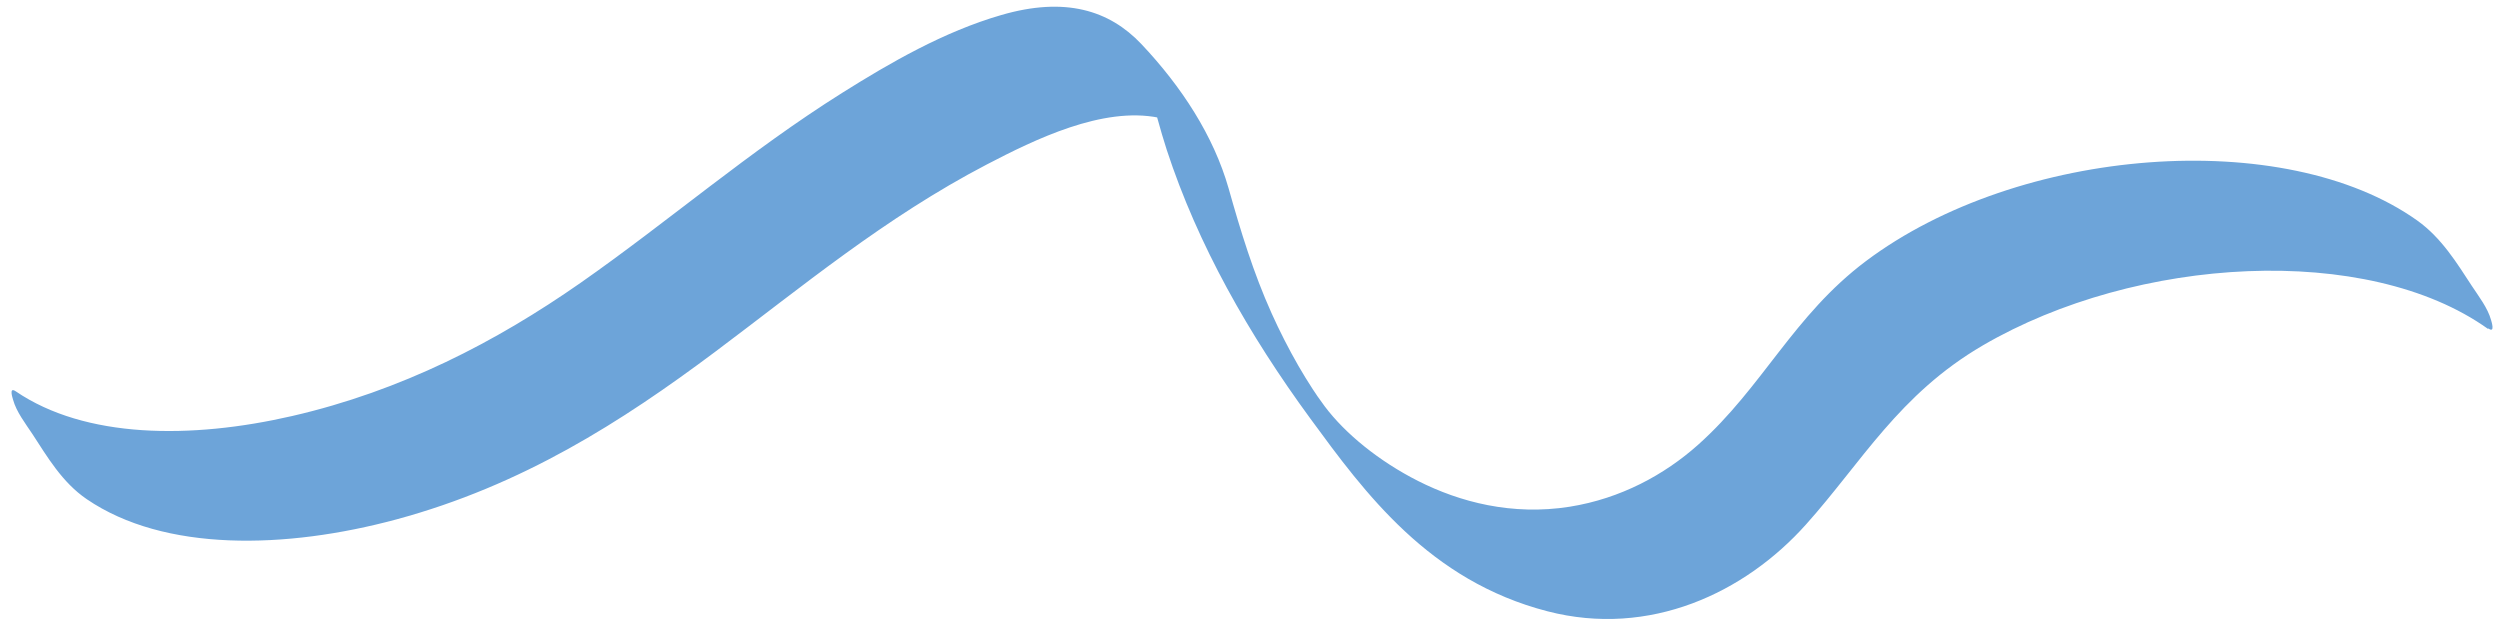 <svg width="113" height="28" viewBox="0 0 113 28" fill="none" xmlns="http://www.w3.org/2000/svg">
<path d="M112.452 14.862C106.996 10.97 96.579 11.559 89.626 15.611C85.832 17.824 84.153 20.891 81.632 23.705C78.867 26.8 74.566 28.826 69.949 27.631C64.599 26.25 61.692 22.284 59.231 18.924C56.446 15.123 54.143 11.072 52.736 6.771C52.432 5.838 52.197 4.889 51.925 3.949C51.846 3.671 51.718 3.4 51.644 3.121C52.327 4.047 53.003 4.97 53.685 5.896C53.624 5.848 53.557 5.806 53.49 5.759C53.13 5.59 52.812 5.408 52.379 5.321C49.839 4.805 46.779 6.301 44.602 7.435C39.99 9.841 36.241 12.971 32.319 15.906C28.095 19.066 23.604 21.939 17.925 23.475C12.913 24.827 7.43 24.957 3.922 22.563C2.806 21.803 2.125 20.628 1.471 19.627C1.146 19.136 0.741 18.616 0.59 18.067C0.578 18.012 0.383 17.465 0.71 17.687C3.855 19.828 8.631 19.856 13.201 18.805C18.153 17.666 22.427 15.447 26.231 12.792C30.259 9.975 33.844 6.847 38.093 4.181C40.23 2.841 42.657 1.432 45.259 0.679C48.148 -0.161 50.14 0.465 51.583 1.984C53.407 3.913 54.856 6.141 55.533 8.514C56.074 10.434 56.65 12.327 57.478 14.164C57.839 14.966 58.242 15.758 58.687 16.534C58.898 16.897 59.113 17.252 59.345 17.606C59.336 17.589 59.667 18.083 59.499 17.84C59.499 17.84 60.008 18.548 59.877 18.366C60.812 19.611 62.341 20.851 64.097 21.74C65.981 22.693 68.346 23.316 70.95 22.904C73.259 22.535 75.233 21.458 76.75 20.107C79.679 17.493 81.056 14.27 84.336 11.805C91.24 6.621 103.263 5.691 109.266 9.972C110.365 10.759 111.055 11.898 111.717 12.908C112.041 13.4 112.446 13.919 112.597 14.469C112.609 14.52 112.795 15.077 112.478 14.848" fill="#6DA4D9"/>
</svg>
